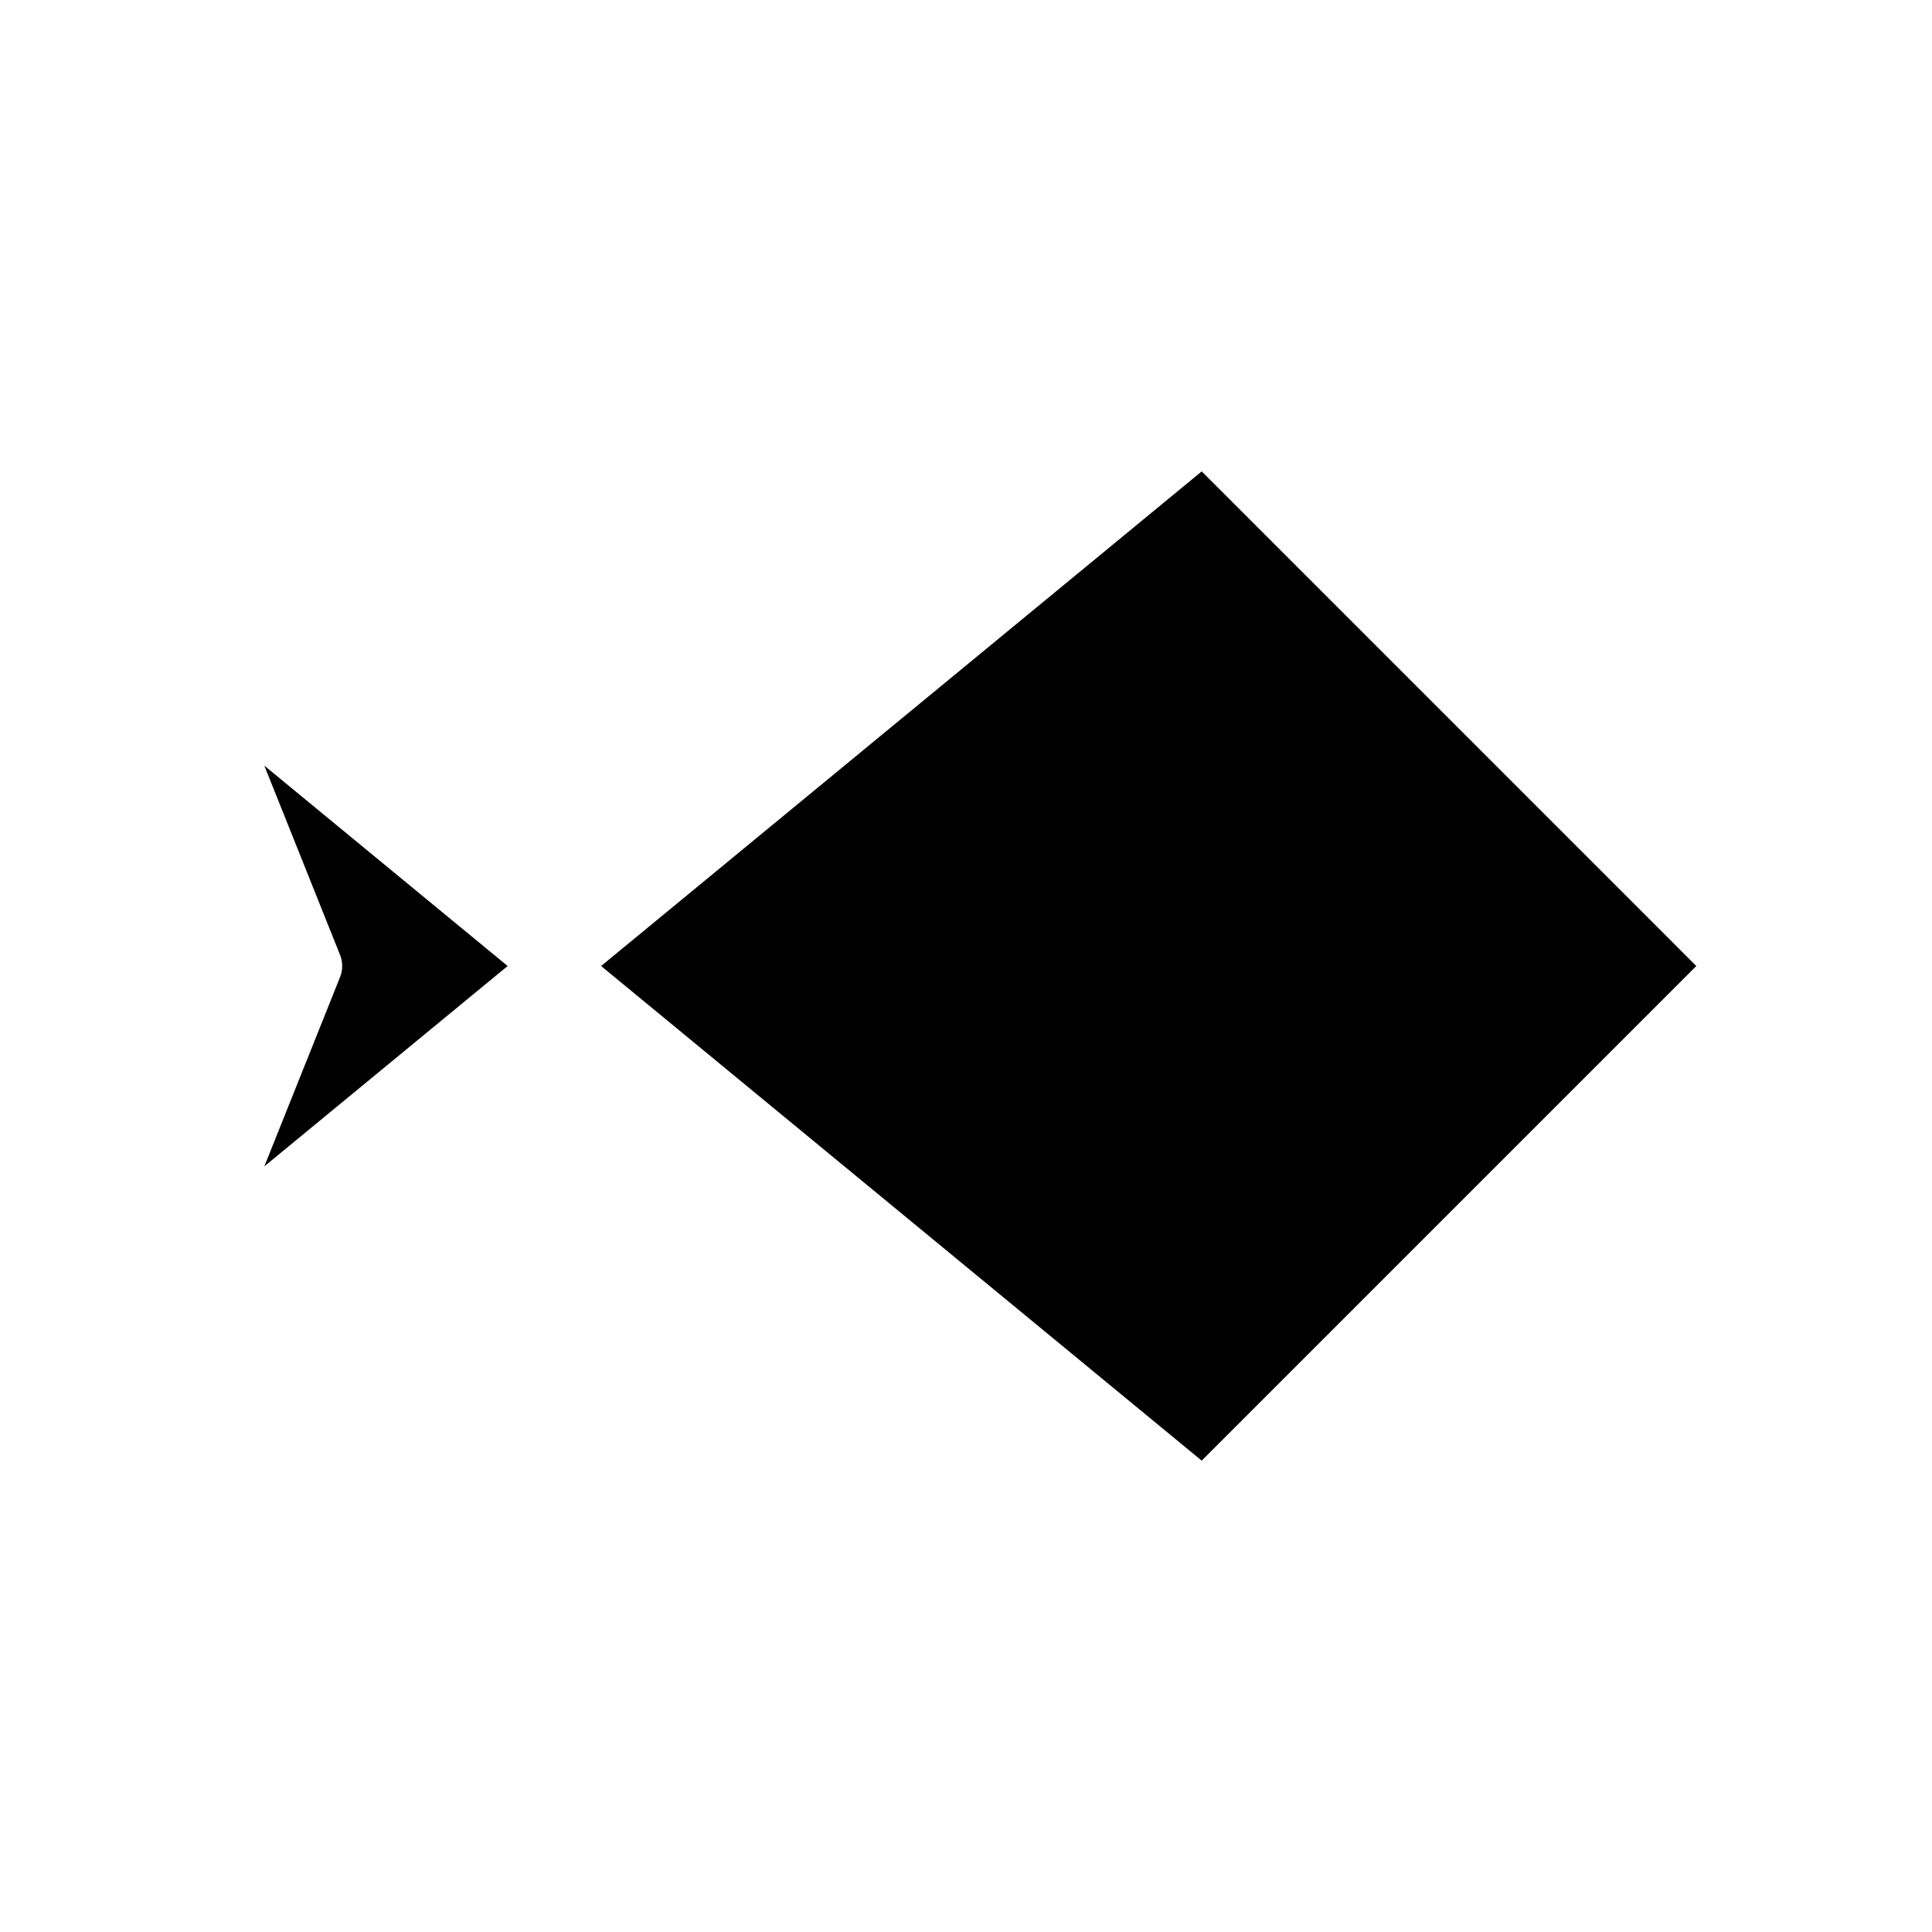 <?xml version="1.0" encoding="UTF-8"?>
<!-- Uploaded to: ICON Repo, www.svgrepo.com, Generator: ICON Repo Mixer Tools -->
<svg fill="#000000" width="800px" height="800px" version="1.1" viewBox="144 144 512 512" xmlns="http://www.w3.org/2000/svg">
 <path d="m214.05 453.1 20.074-50.176v-0.004c0.75-1.875 0.75-3.965 0-5.84l-20.074-50.176 64.48 53.098zm248.41 77.984-159.16-131.08 159.17-131.08 131.07 131.08z"/>
</svg>